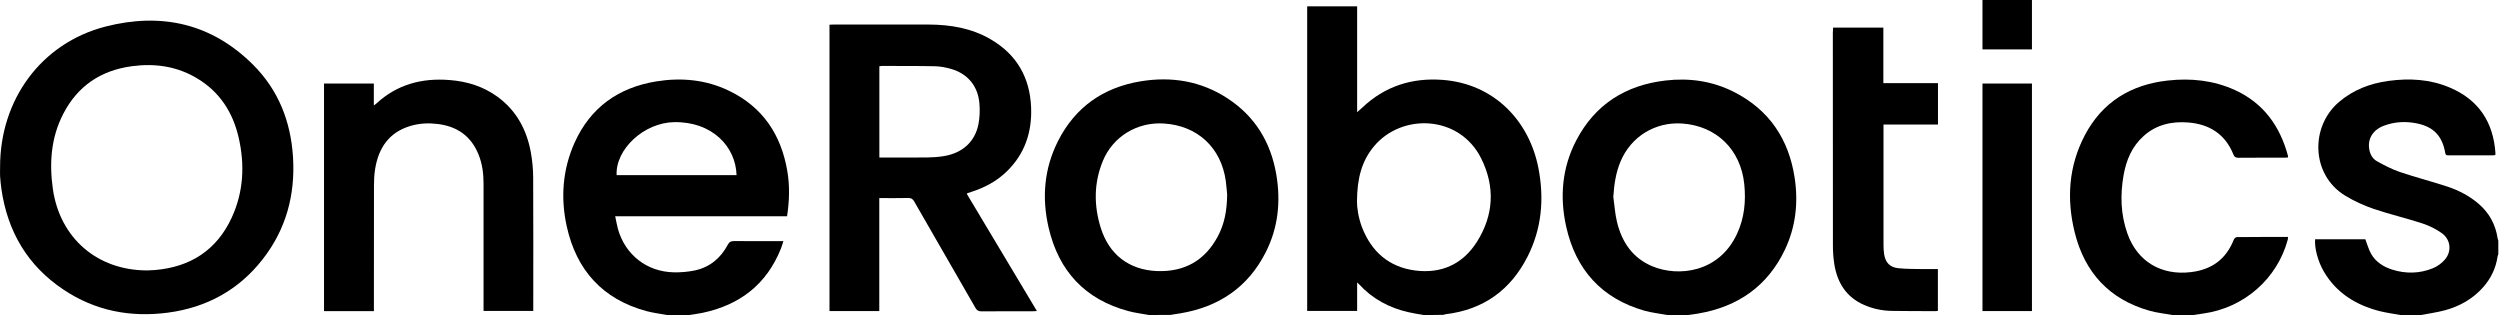 <svg width="200" height="26" viewBox="0 0 200 26" fill="none" xmlns="http://www.w3.org/2000/svg">
<g clip-path="url(#clip0_1360_7477)">
<path d="M113.89 25.2C113.485 25.13 113.08 25.067 112.687 24.978C111.135 24.63 109.793 23.908 108.71 22.724C108.685 22.692 108.653 22.673 108.571 22.597C108.571 23.389 108.571 24.123 108.571 24.877C107.215 24.877 105.904 24.877 104.574 24.877C104.574 16.745 104.574 8.632 104.574 0.507C105.904 0.507 107.222 0.507 108.571 0.507C108.571 3.338 108.571 6.15 108.571 8.974C108.723 8.841 108.849 8.734 108.969 8.62C110.774 6.903 112.947 6.207 115.398 6.39C119.521 6.694 122.339 9.658 123.074 13.452C123.549 15.909 123.34 18.303 122.193 20.551C120.832 23.218 118.659 24.776 115.657 25.137C115.594 25.143 115.537 25.168 115.48 25.187C114.948 25.2 114.422 25.2 113.89 25.2ZM108.558 16.112C108.552 16.587 108.666 17.41 108.963 18.189C109.723 20.146 111.123 21.368 113.225 21.641C115.315 21.907 117.019 21.134 118.153 19.348C119.502 17.214 119.622 14.94 118.495 12.673C116.747 9.177 112.136 9.044 109.919 11.704C108.944 12.876 108.571 14.25 108.558 16.112Z" fill="black"/>
<path d="M53.364 25.2C52.819 25.099 52.262 25.035 51.723 24.89C48.202 23.94 46.112 21.609 45.339 18.107C44.839 15.833 45.004 13.572 45.96 11.431C47.227 8.601 49.469 7.005 52.509 6.511C54.51 6.188 56.473 6.371 58.316 7.258C61.014 8.556 62.49 10.773 62.984 13.68C63.187 14.87 63.155 16.067 62.965 17.302C58.405 17.302 53.845 17.302 49.215 17.302C49.298 17.676 49.348 18.005 49.437 18.322C50.02 20.387 51.749 21.742 53.902 21.786C54.466 21.799 55.042 21.748 55.593 21.634C56.784 21.375 57.651 20.653 58.221 19.582C58.348 19.348 58.481 19.285 58.734 19.285C59.925 19.297 61.122 19.291 62.312 19.291C62.414 19.291 62.522 19.291 62.673 19.291C62.604 19.506 62.547 19.696 62.477 19.88C61.337 22.736 59.203 24.389 56.22 25.023C55.84 25.105 55.454 25.149 55.074 25.213C54.504 25.2 53.934 25.2 53.364 25.2ZM58.924 14.009C58.861 11.742 56.986 9.715 53.921 9.772C51.533 9.816 49.234 11.919 49.329 14.009C52.521 14.009 55.707 14.009 58.924 14.009Z" fill="black"/>
<path d="M133.391 25.2C132.783 25.086 132.156 25.023 131.561 24.858C128.128 23.876 126.064 21.577 125.297 18.138C124.765 15.757 124.962 13.414 126.102 11.229C127.603 8.354 130.041 6.815 133.239 6.441C135.133 6.219 136.976 6.479 138.686 7.34C141.529 8.772 143.106 11.127 143.575 14.237C143.873 16.219 143.657 18.151 142.796 19.969C141.409 22.888 139.04 24.535 135.874 25.08C135.595 25.13 135.317 25.162 135.032 25.206C134.493 25.2 133.942 25.2 133.391 25.2ZM129.066 15.751C129.161 16.416 129.199 17.093 129.357 17.746C129.75 19.373 130.617 20.665 132.226 21.318C134.246 22.147 137.514 21.837 138.964 18.702C139.553 17.435 139.68 16.105 139.541 14.725C139.256 11.963 137.312 10.063 134.557 9.88C132.41 9.741 130.478 10.931 129.648 12.907C129.262 13.813 129.129 14.769 129.066 15.751Z" fill="black"/>
<path d="M91.921 25.2C91.376 25.099 90.819 25.035 90.281 24.89C86.797 23.959 84.695 21.679 83.89 18.214C83.339 15.839 83.523 13.496 84.638 11.292C86.012 8.569 88.266 6.998 91.256 6.504C93.726 6.099 96.075 6.479 98.197 7.866C100.395 9.297 101.655 11.368 102.098 13.927C102.472 16.099 102.263 18.214 101.25 20.197C99.831 22.99 97.5 24.554 94.429 25.067C94.163 25.111 93.891 25.149 93.624 25.194C93.061 25.2 92.491 25.2 91.921 25.2ZM98.172 15.555C98.146 15.32 98.121 14.902 98.064 14.484C97.697 11.812 95.797 10.044 93.099 9.88C90.984 9.747 89.033 10.918 88.228 12.876C87.507 14.63 87.5 16.428 88.058 18.221C88.722 20.361 90.325 21.596 92.561 21.685C94.739 21.767 96.392 20.855 97.424 18.911C97.956 17.917 98.159 16.853 98.172 15.555Z" fill="black"/>
<path d="M192.024 25.2C191.454 25.092 190.878 25.023 190.32 24.877C188.459 24.389 186.913 23.433 185.913 21.736C185.438 20.931 185.146 19.829 185.21 19.139C186.565 19.139 187.92 19.139 189.225 19.139C189.383 19.538 189.484 19.943 189.681 20.292C190.054 20.957 190.675 21.349 191.384 21.571C192.467 21.913 193.557 21.888 194.608 21.47C194.975 21.324 195.336 21.064 195.59 20.767C196.153 20.114 196.058 19.177 195.368 18.67C194.899 18.328 194.355 18.062 193.804 17.879C192.512 17.454 191.188 17.15 189.902 16.713C189.104 16.441 188.313 16.08 187.591 15.637C184.899 13.984 184.792 10.139 187.122 8.157C188.269 7.182 189.605 6.675 191.074 6.473C192.752 6.245 194.405 6.333 195.982 7.005C198.3 7.986 199.472 9.778 199.637 12.267C199.637 12.305 199.63 12.35 199.624 12.407C199.554 12.413 199.497 12.426 199.434 12.426C198.262 12.426 197.091 12.426 195.919 12.426C195.786 12.426 195.659 12.457 195.621 12.242C195.387 10.893 194.703 10.159 193.392 9.88C192.486 9.69 191.587 9.728 190.713 10.057C189.826 10.393 189.396 11.102 189.541 11.951C189.611 12.356 189.814 12.711 190.162 12.901C190.745 13.224 191.346 13.54 191.98 13.756C193.227 14.18 194.5 14.503 195.754 14.915C196.679 15.219 197.54 15.662 198.288 16.302C199.136 17.03 199.643 17.955 199.808 19.057C199.82 19.126 199.846 19.196 199.865 19.259C199.865 19.62 199.865 19.975 199.865 20.336C199.846 20.393 199.814 20.45 199.808 20.513C199.668 21.457 199.276 22.28 198.642 22.99C197.819 23.914 196.78 24.497 195.602 24.82C194.969 24.991 194.304 25.08 193.658 25.206C193.12 25.2 192.569 25.2 192.024 25.2Z" fill="black"/>
<path d="M173.791 25.2C173.183 25.086 172.556 25.029 171.961 24.858C168.731 23.946 166.768 21.786 165.976 18.588C165.317 15.922 165.488 13.287 166.787 10.817C168.186 8.157 170.479 6.764 173.436 6.441C175.279 6.238 177.084 6.428 178.788 7.201C181.081 8.246 182.398 10.089 183.038 12.47C183.044 12.502 183.038 12.534 183.038 12.597C182.936 12.603 182.841 12.616 182.74 12.616C181.518 12.616 180.295 12.61 179.067 12.622C178.851 12.622 178.756 12.559 178.674 12.363C178.022 10.735 176.761 9.931 175.051 9.798C173.734 9.696 172.505 9.969 171.492 10.88C170.561 11.71 170.105 12.8 169.89 13.996C169.611 15.573 169.649 17.144 170.188 18.67C170.979 20.925 172.911 22.065 175.298 21.767C176.951 21.565 178.085 20.729 178.699 19.183C178.737 19.088 178.858 18.968 178.946 18.968C180.308 18.955 181.663 18.955 183.044 18.955C183.038 19.038 183.038 19.101 183.025 19.158C182.183 22.299 179.523 24.63 176.274 25.08C175.995 25.118 175.716 25.162 175.431 25.206C174.887 25.2 174.336 25.2 173.791 25.2Z" fill="black"/>
<path d="M0.007 13.376C-0.006 7.967 3.306 3.452 8.43 2.128C12.882 0.982 16.916 1.862 20.235 5.168C22.268 7.188 23.262 9.715 23.44 12.559C23.63 15.58 22.889 18.347 21.008 20.748C19.089 23.205 16.53 24.598 13.446 25.01C10.444 25.409 7.619 24.871 5.086 23.173C2.211 21.261 0.608 18.531 0.114 15.136C0.064 14.794 0.032 14.446 0.007 14.098C-0.006 13.857 0.007 13.617 0.007 13.376ZM11.78 21.634C11.951 21.628 12.173 21.622 12.394 21.603C15.232 21.362 17.334 20.013 18.538 17.41C19.488 15.345 19.595 13.18 19.089 10.988C18.626 8.993 17.588 7.366 15.795 6.283C14.187 5.307 12.413 5.048 10.564 5.295C8.082 5.624 6.213 6.872 5.061 9.107C4.079 11.007 3.933 13.046 4.231 15.13C4.795 19.044 7.777 21.634 11.78 21.634Z" fill="black"/>
<path d="M66.359 1.976C66.48 1.97 66.581 1.963 66.682 1.963C69.216 1.963 71.743 1.957 74.276 1.963C76.03 1.97 77.721 2.248 79.26 3.148C81.356 4.37 82.401 6.226 82.49 8.626C82.56 10.589 81.977 12.318 80.546 13.711C79.748 14.49 78.785 15.003 77.728 15.345C77.62 15.383 77.506 15.415 77.398 15.453C77.392 15.453 77.386 15.466 77.341 15.504C79.203 18.613 81.065 21.729 82.953 24.883C82.807 24.89 82.706 24.902 82.611 24.902C81.249 24.902 79.887 24.896 78.525 24.909C78.285 24.909 78.152 24.839 78.032 24.624C76.404 21.786 74.764 18.955 73.136 16.118C73.016 15.903 72.883 15.833 72.642 15.839C71.888 15.858 71.128 15.846 70.343 15.846C70.343 18.873 70.343 21.869 70.343 24.883C69 24.883 67.689 24.883 66.359 24.883C66.359 17.245 66.359 9.62 66.359 1.976ZM70.349 5.301C70.349 7.739 70.349 10.152 70.349 12.603C70.476 12.603 70.59 12.603 70.698 12.603C71.85 12.603 72.997 12.61 74.149 12.597C74.593 12.591 75.036 12.565 75.473 12.495C76.974 12.261 77.987 11.362 78.272 9.956C78.38 9.418 78.399 8.841 78.355 8.297C78.247 6.897 77.424 5.896 76.075 5.51C75.676 5.396 75.251 5.314 74.833 5.301C73.402 5.269 71.964 5.282 70.527 5.276C70.476 5.282 70.425 5.288 70.349 5.301Z" fill="black"/>
<path d="M25.922 6.682C27.252 6.682 28.557 6.682 29.906 6.682C29.906 7.252 29.906 7.809 29.906 8.436C30.013 8.36 30.064 8.328 30.102 8.29C31.761 6.751 33.756 6.226 35.967 6.403C37.373 6.511 38.677 6.916 39.824 7.758C41.318 8.86 42.135 10.38 42.464 12.172C42.585 12.831 42.648 13.509 42.654 14.18C42.673 17.663 42.661 21.153 42.661 24.636C42.661 24.706 42.661 24.782 42.661 24.877C41.337 24.877 40.039 24.877 38.684 24.877C38.684 24.763 38.684 24.643 38.684 24.522C38.684 21.248 38.684 17.974 38.684 14.699C38.684 13.902 38.589 13.123 38.291 12.382C37.702 10.899 36.581 10.108 35.017 9.918C34.288 9.829 33.56 9.861 32.851 10.07C31.115 10.583 30.279 11.837 30.007 13.54C29.937 13.977 29.918 14.421 29.918 14.864C29.912 18.062 29.912 21.267 29.912 24.465C29.912 24.598 29.912 24.738 29.912 24.89C28.563 24.89 27.252 24.89 25.922 24.89C25.922 18.822 25.922 12.774 25.922 6.682Z" fill="black"/>
<path d="M146.646 2.21C148.001 2.21 149.319 2.21 150.668 2.21C150.668 3.68 150.668 5.143 150.668 6.65C152.137 6.65 153.581 6.65 155.038 6.65C155.038 7.765 155.038 8.848 155.038 9.962C153.6 9.962 152.156 9.962 150.68 9.962C150.68 10.108 150.68 10.222 150.68 10.329C150.68 13.414 150.68 16.498 150.68 19.582C150.68 19.836 150.693 20.089 150.731 20.336C150.832 21.001 151.187 21.387 151.865 21.457C152.536 21.527 153.214 21.514 153.885 21.527C154.265 21.533 154.639 21.527 155.031 21.527C155.031 22.654 155.031 23.756 155.031 24.871C154.974 24.877 154.924 24.89 154.873 24.89C153.682 24.883 152.492 24.896 151.295 24.871C150.554 24.852 149.832 24.7 149.141 24.402C147.71 23.781 146.988 22.629 146.747 21.147C146.671 20.659 146.633 20.165 146.633 19.671C146.627 13.977 146.627 8.278 146.627 2.584C146.646 2.47 146.646 2.35 146.646 2.21Z" fill="black"/>
<path d="M162.556 24.883C161.232 24.883 159.928 24.883 158.598 24.883C158.598 18.822 158.598 12.761 158.598 6.682C159.915 6.682 161.226 6.682 162.556 6.682C162.556 12.749 162.556 18.797 162.556 24.883Z" fill="black"/>
<path d="M158.598 0C159.928 0 161.226 0 162.556 0C162.556 1.317 162.556 2.628 162.556 3.952C161.245 3.952 159.934 3.952 158.598 3.952C158.598 2.647 158.598 1.336 158.598 0Z" fill="black"/>
</g>
<defs>
<clipPath id="clip0_1360_7477">
<rect width="199.871" height="25.2" fill="white"/>
</clipPath>
</defs>
</svg>
